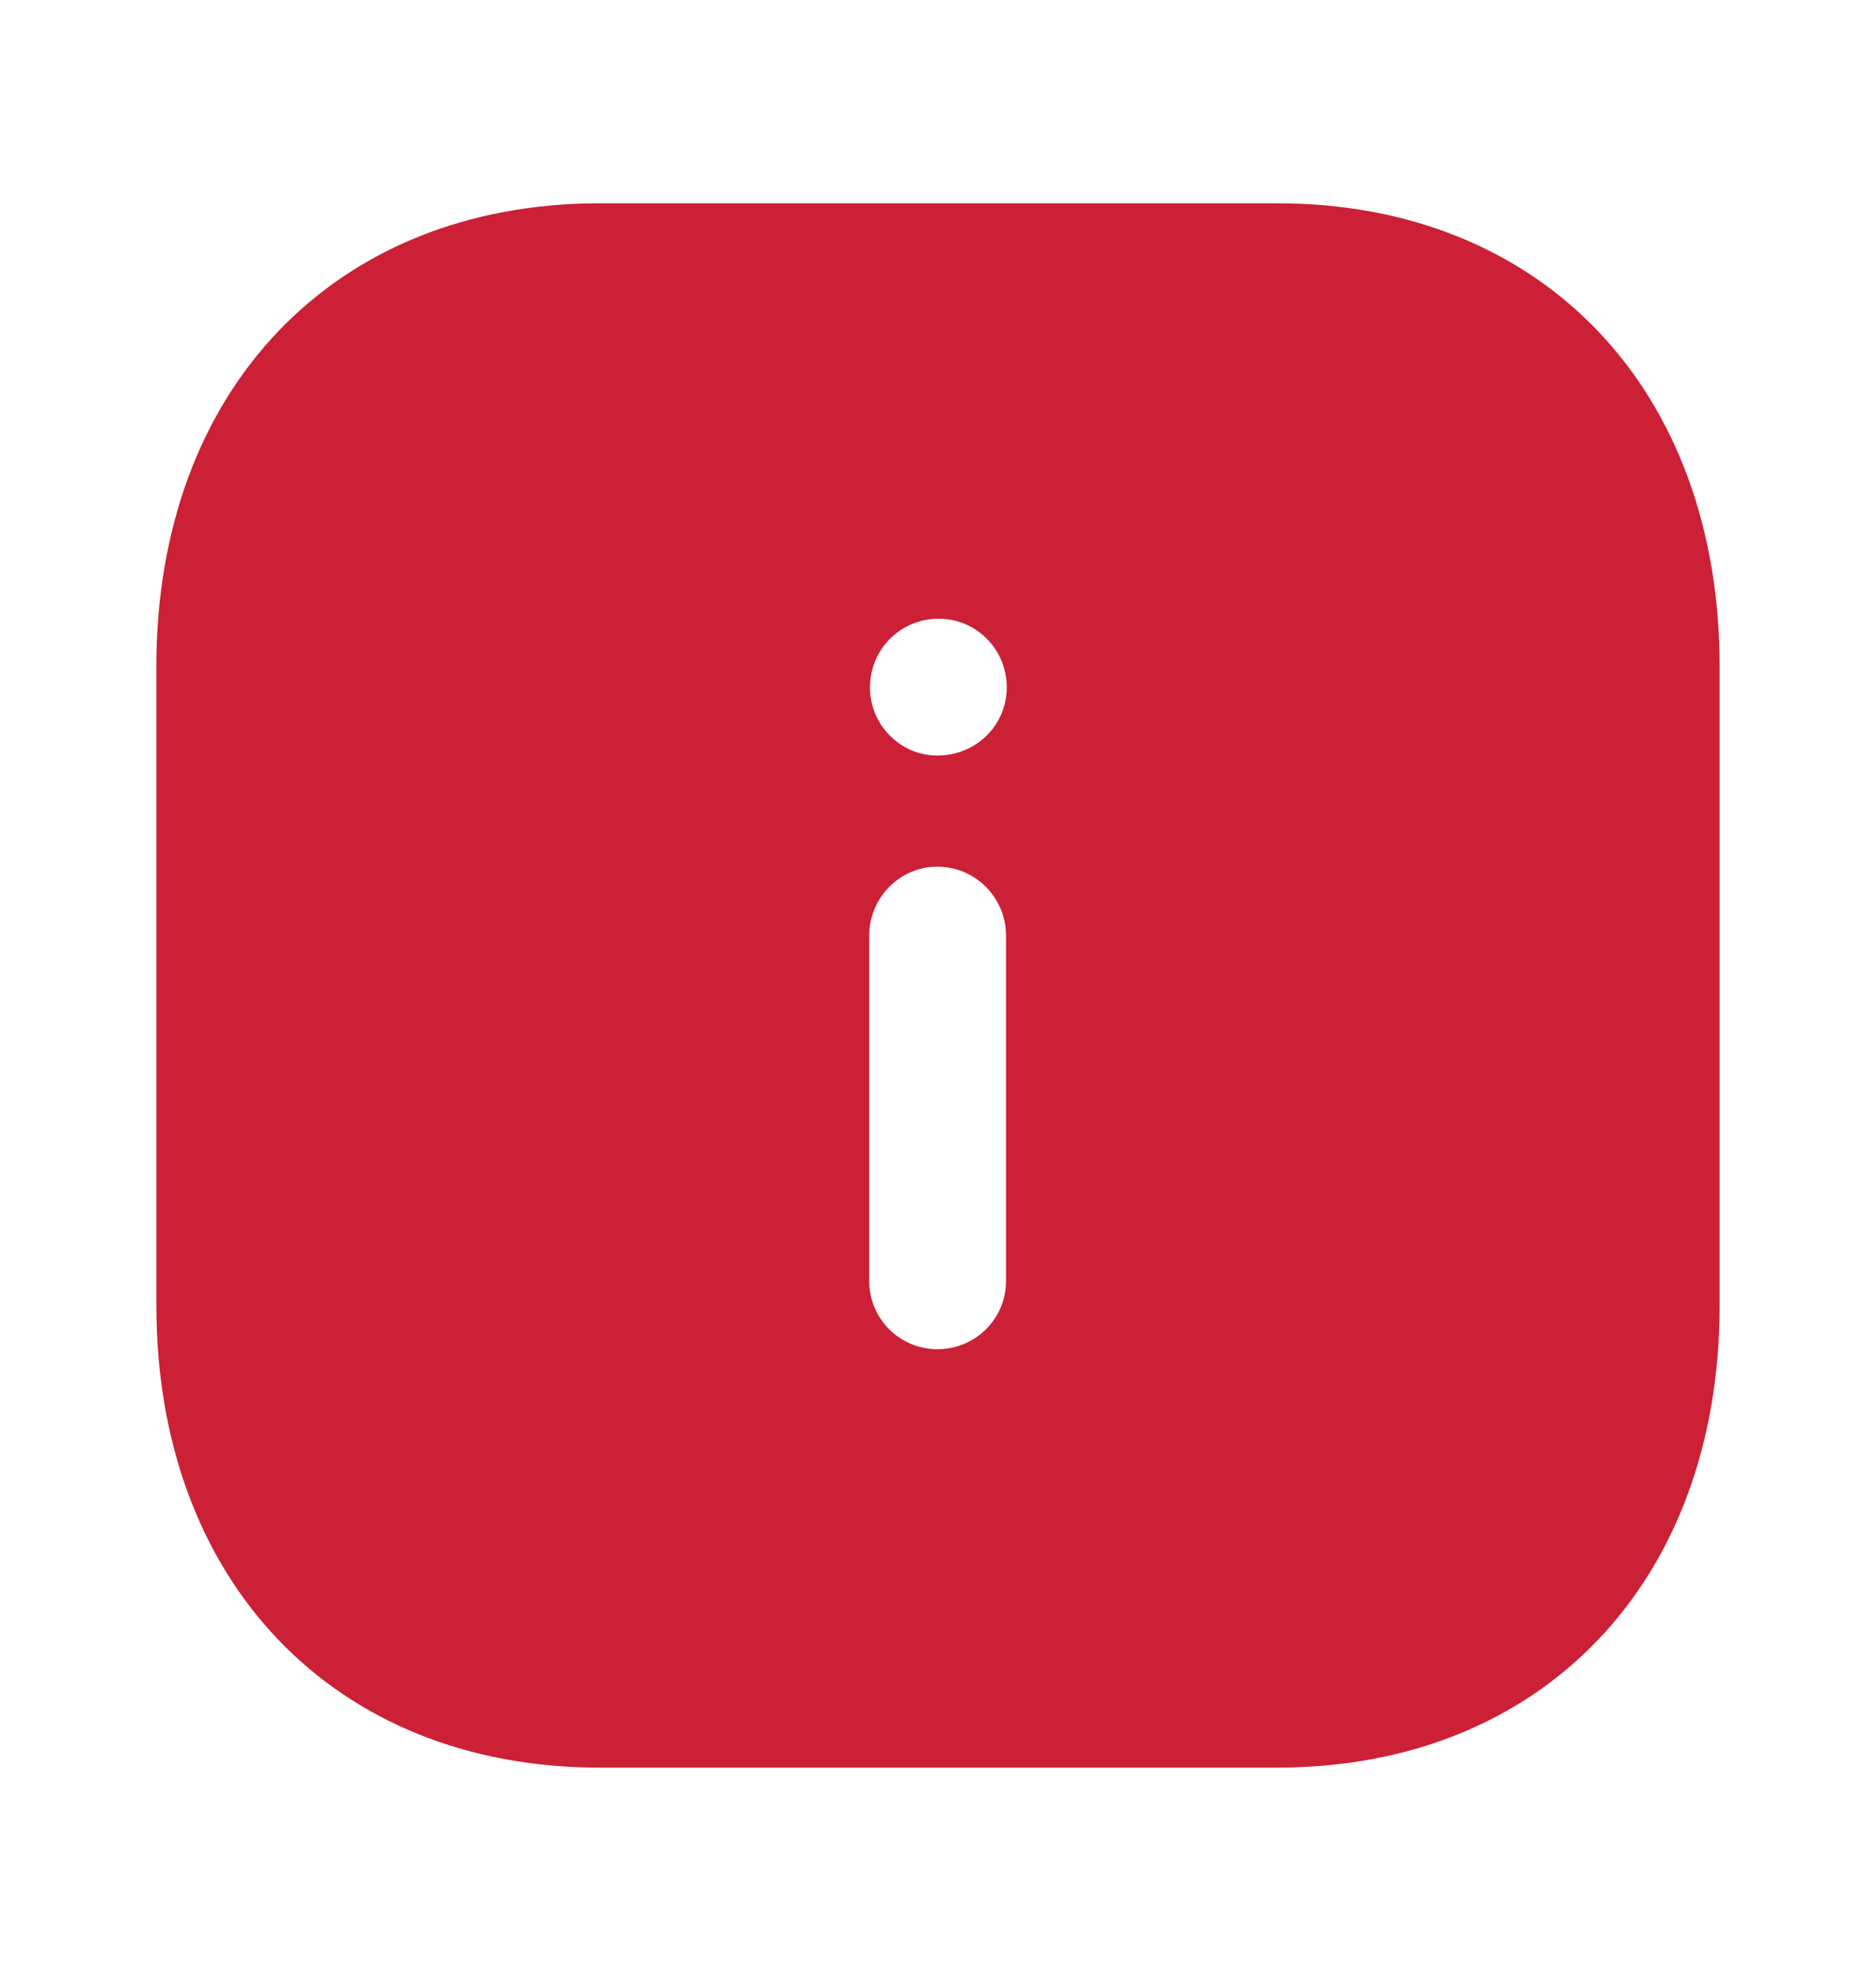 <?xml version="1.0" encoding="UTF-8"?> <svg xmlns="http://www.w3.org/2000/svg" width="20" height="21" viewBox="0 0 20 21" fill="none"><path fill-rule="evenodd" clip-rule="evenodd" d="M6.392 2.166H13.617C16.442 2.166 18.333 4.149 18.333 7.099V13.909C18.333 16.85 16.442 18.833 13.617 18.833H6.392C3.567 18.833 1.667 16.85 1.667 13.909V7.099C1.667 4.149 3.567 2.166 6.392 2.166ZM9.992 8.05C9.6 8.05 9.275 7.724 9.275 7.325C9.275 6.917 9.6 6.592 10.008 6.592C10.408 6.592 10.733 6.917 10.733 7.325C10.733 7.724 10.408 8.05 9.992 8.05ZM10.725 13.65C10.725 14.05 10.4 14.375 9.992 14.375C9.592 14.375 9.267 14.05 9.267 13.65V9.967C9.267 9.566 9.592 9.234 9.992 9.234C10.4 9.234 10.725 9.566 10.725 9.967V13.65Z" fill="#CC2036"></path></svg> 
